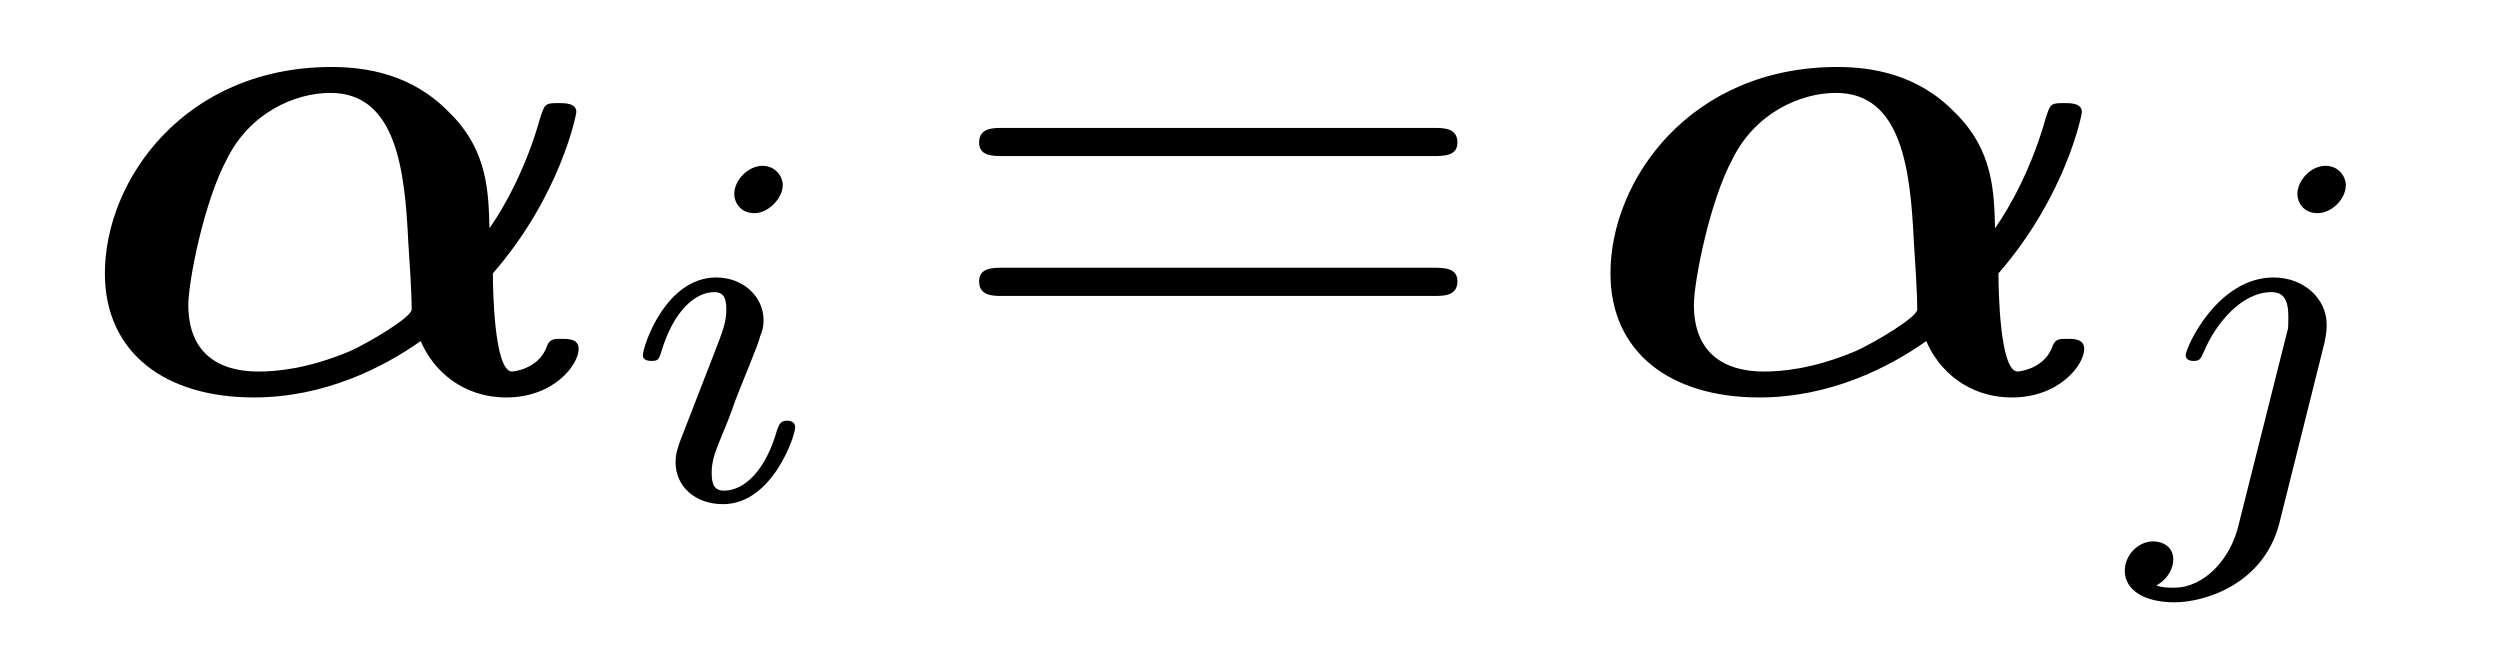 <?xml version="1.0" encoding="UTF-8"?>
<svg xmlns="http://www.w3.org/2000/svg" xmlns:xlink="http://www.w3.org/1999/xlink" viewBox="0 0 34.633 9.278" version="1.2">
<defs>
<g>
<symbol overflow="visible" id="glyph0-0">
<path style="stroke:none;" d=""/>
</symbol>
<symbol overflow="visible" id="glyph0-1">
<path style="stroke:none;" d="M 5.828 -1.641 C 6.766 -2.719 6.984 -3.844 6.984 -3.875 C 6.984 -4 6.828 -4 6.734 -4 C 6.547 -4 6.547 -3.984 6.484 -3.797 C 6.297 -3.125 6 -2.578 5.781 -2.266 C 5.766 -2.75 5.766 -3.344 5.219 -3.875 C 4.703 -4.406 4.062 -4.5 3.594 -4.5 C 1.562 -4.5 0.453 -2.938 0.453 -1.641 C 0.453 -0.547 1.281 0.078 2.516 0.078 C 3.484 0.078 4.297 -0.328 4.828 -0.703 C 5 -0.297 5.406 0.078 6.016 0.078 C 6.672 0.078 7.016 -0.375 7.016 -0.594 C 7.016 -0.734 6.875 -0.734 6.781 -0.734 C 6.656 -0.734 6.609 -0.734 6.562 -0.594 C 6.438 -0.312 6.109 -0.281 6.094 -0.281 C 5.844 -0.281 5.828 -1.438 5.828 -1.641 Z M 2.578 -0.281 C 2.016 -0.281 1.609 -0.547 1.609 -1.203 C 1.609 -1.531 1.828 -2.641 2.141 -3.219 C 2.453 -3.859 3.078 -4.141 3.578 -4.141 C 4.5 -4.141 4.609 -3.047 4.656 -2.078 C 4.672 -1.828 4.703 -1.391 4.703 -1.141 C 4.703 -1.031 4.094 -0.672 3.844 -0.562 C 3.25 -0.312 2.812 -0.281 2.578 -0.281 Z M 2.578 -0.281 "/>
</symbol>
<symbol overflow="visible" id="glyph1-0">
<path style="stroke:none;" d=""/>
</symbol>
<symbol overflow="visible" id="glyph1-1">
<path style="stroke:none;" d="M 2.266 -4.359 C 2.266 -4.469 2.172 -4.625 1.984 -4.625 C 1.797 -4.625 1.594 -4.438 1.594 -4.234 C 1.594 -4.125 1.672 -3.969 1.875 -3.969 C 2.062 -3.969 2.266 -4.172 2.266 -4.359 Z M 0.844 -0.812 C 0.812 -0.719 0.781 -0.641 0.781 -0.516 C 0.781 -0.188 1.047 0.062 1.438 0.062 C 2.125 0.062 2.438 -0.891 2.438 -1 C 2.438 -1.094 2.344 -1.094 2.328 -1.094 C 2.234 -1.094 2.219 -1.047 2.188 -0.969 C 2.031 -0.406 1.734 -0.125 1.453 -0.125 C 1.312 -0.125 1.281 -0.219 1.281 -0.375 C 1.281 -0.531 1.328 -0.656 1.391 -0.812 C 1.469 -1 1.547 -1.188 1.609 -1.375 C 1.672 -1.547 1.938 -2.172 1.953 -2.266 C 1.984 -2.328 2 -2.406 2 -2.484 C 2 -2.812 1.719 -3.078 1.344 -3.078 C 0.641 -3.078 0.328 -2.125 0.328 -2 C 0.328 -1.922 0.422 -1.922 0.453 -1.922 C 0.547 -1.922 0.547 -1.953 0.578 -2.031 C 0.75 -2.625 1.062 -2.875 1.312 -2.875 C 1.422 -2.875 1.484 -2.828 1.484 -2.641 C 1.484 -2.469 1.453 -2.375 1.281 -1.938 Z M 0.844 -0.812 "/>
</symbol>
<symbol overflow="visible" id="glyph1-2">
<path style="stroke:none;" d="M 3.062 -4.359 C 3.062 -4.469 2.969 -4.625 2.781 -4.625 C 2.578 -4.625 2.391 -4.422 2.391 -4.234 C 2.391 -4.125 2.469 -3.969 2.672 -3.969 C 2.859 -3.969 3.062 -4.156 3.062 -4.359 Z M 1.578 0.344 C 1.469 0.828 1.094 1.219 0.688 1.219 C 0.594 1.219 0.516 1.219 0.438 1.188 C 0.609 1.094 0.672 0.938 0.672 0.828 C 0.672 0.656 0.531 0.578 0.391 0.578 C 0.188 0.578 0 0.766 0 0.984 C 0 1.25 0.266 1.422 0.688 1.422 C 1.109 1.422 1.922 1.172 2.141 0.328 L 2.766 -2.172 C 2.781 -2.25 2.797 -2.312 2.797 -2.422 C 2.797 -2.797 2.469 -3.078 2.062 -3.078 C 1.281 -3.078 0.844 -2.109 0.844 -2 C 0.844 -1.922 0.938 -1.922 0.953 -1.922 C 1.031 -1.922 1.047 -1.938 1.094 -2.047 C 1.266 -2.453 1.625 -2.875 2.031 -2.875 C 2.203 -2.875 2.266 -2.766 2.266 -2.531 C 2.266 -2.453 2.266 -2.359 2.25 -2.328 Z M 1.578 0.344 "/>
</symbol>
<symbol overflow="visible" id="glyph2-0">
<path style="stroke:none;" d=""/>
</symbol>
<symbol overflow="visible" id="glyph2-1">
<path style="stroke:none;" d="M 6.844 -3.266 C 7 -3.266 7.188 -3.266 7.188 -3.453 C 7.188 -3.656 7 -3.656 6.859 -3.656 L 0.891 -3.656 C 0.75 -3.656 0.562 -3.656 0.562 -3.453 C 0.562 -3.266 0.75 -3.266 0.891 -3.266 Z M 6.859 -1.328 C 7 -1.328 7.188 -1.328 7.188 -1.531 C 7.188 -1.719 7 -1.719 6.844 -1.719 L 0.891 -1.719 C 0.75 -1.719 0.562 -1.719 0.562 -1.531 C 0.562 -1.328 0.75 -1.328 0.891 -1.328 Z M 6.859 -1.328 "/>
</symbol>
</g>
</defs>
<g id="surface1">
<g style="fill:rgb(0%,0%,0%);fill-opacity:1;">
  <use xlink:href="#glyph0-1" x="1" y="5.428"/>
</g>
<g style="fill:rgb(0%,0%,0%);fill-opacity:1;">
  <use xlink:href="#glyph1-1" x="8.578" y="6.922"/>
</g>
<g style="fill:rgb(0%,0%,0%);fill-opacity:1;">
  <use xlink:href="#glyph2-1" x="13.002" y="5.428"/>
</g>
<g style="fill:rgb(0%,0%,0%);fill-opacity:1;">
  <use xlink:href="#glyph0-1" x="21.857" y="5.428"/>
</g>
<g style="fill:rgb(0%,0%,0%);fill-opacity:1;">
  <use xlink:href="#glyph1-2" x="29.435" y="6.922"/>
</g>
</g>
</svg>
